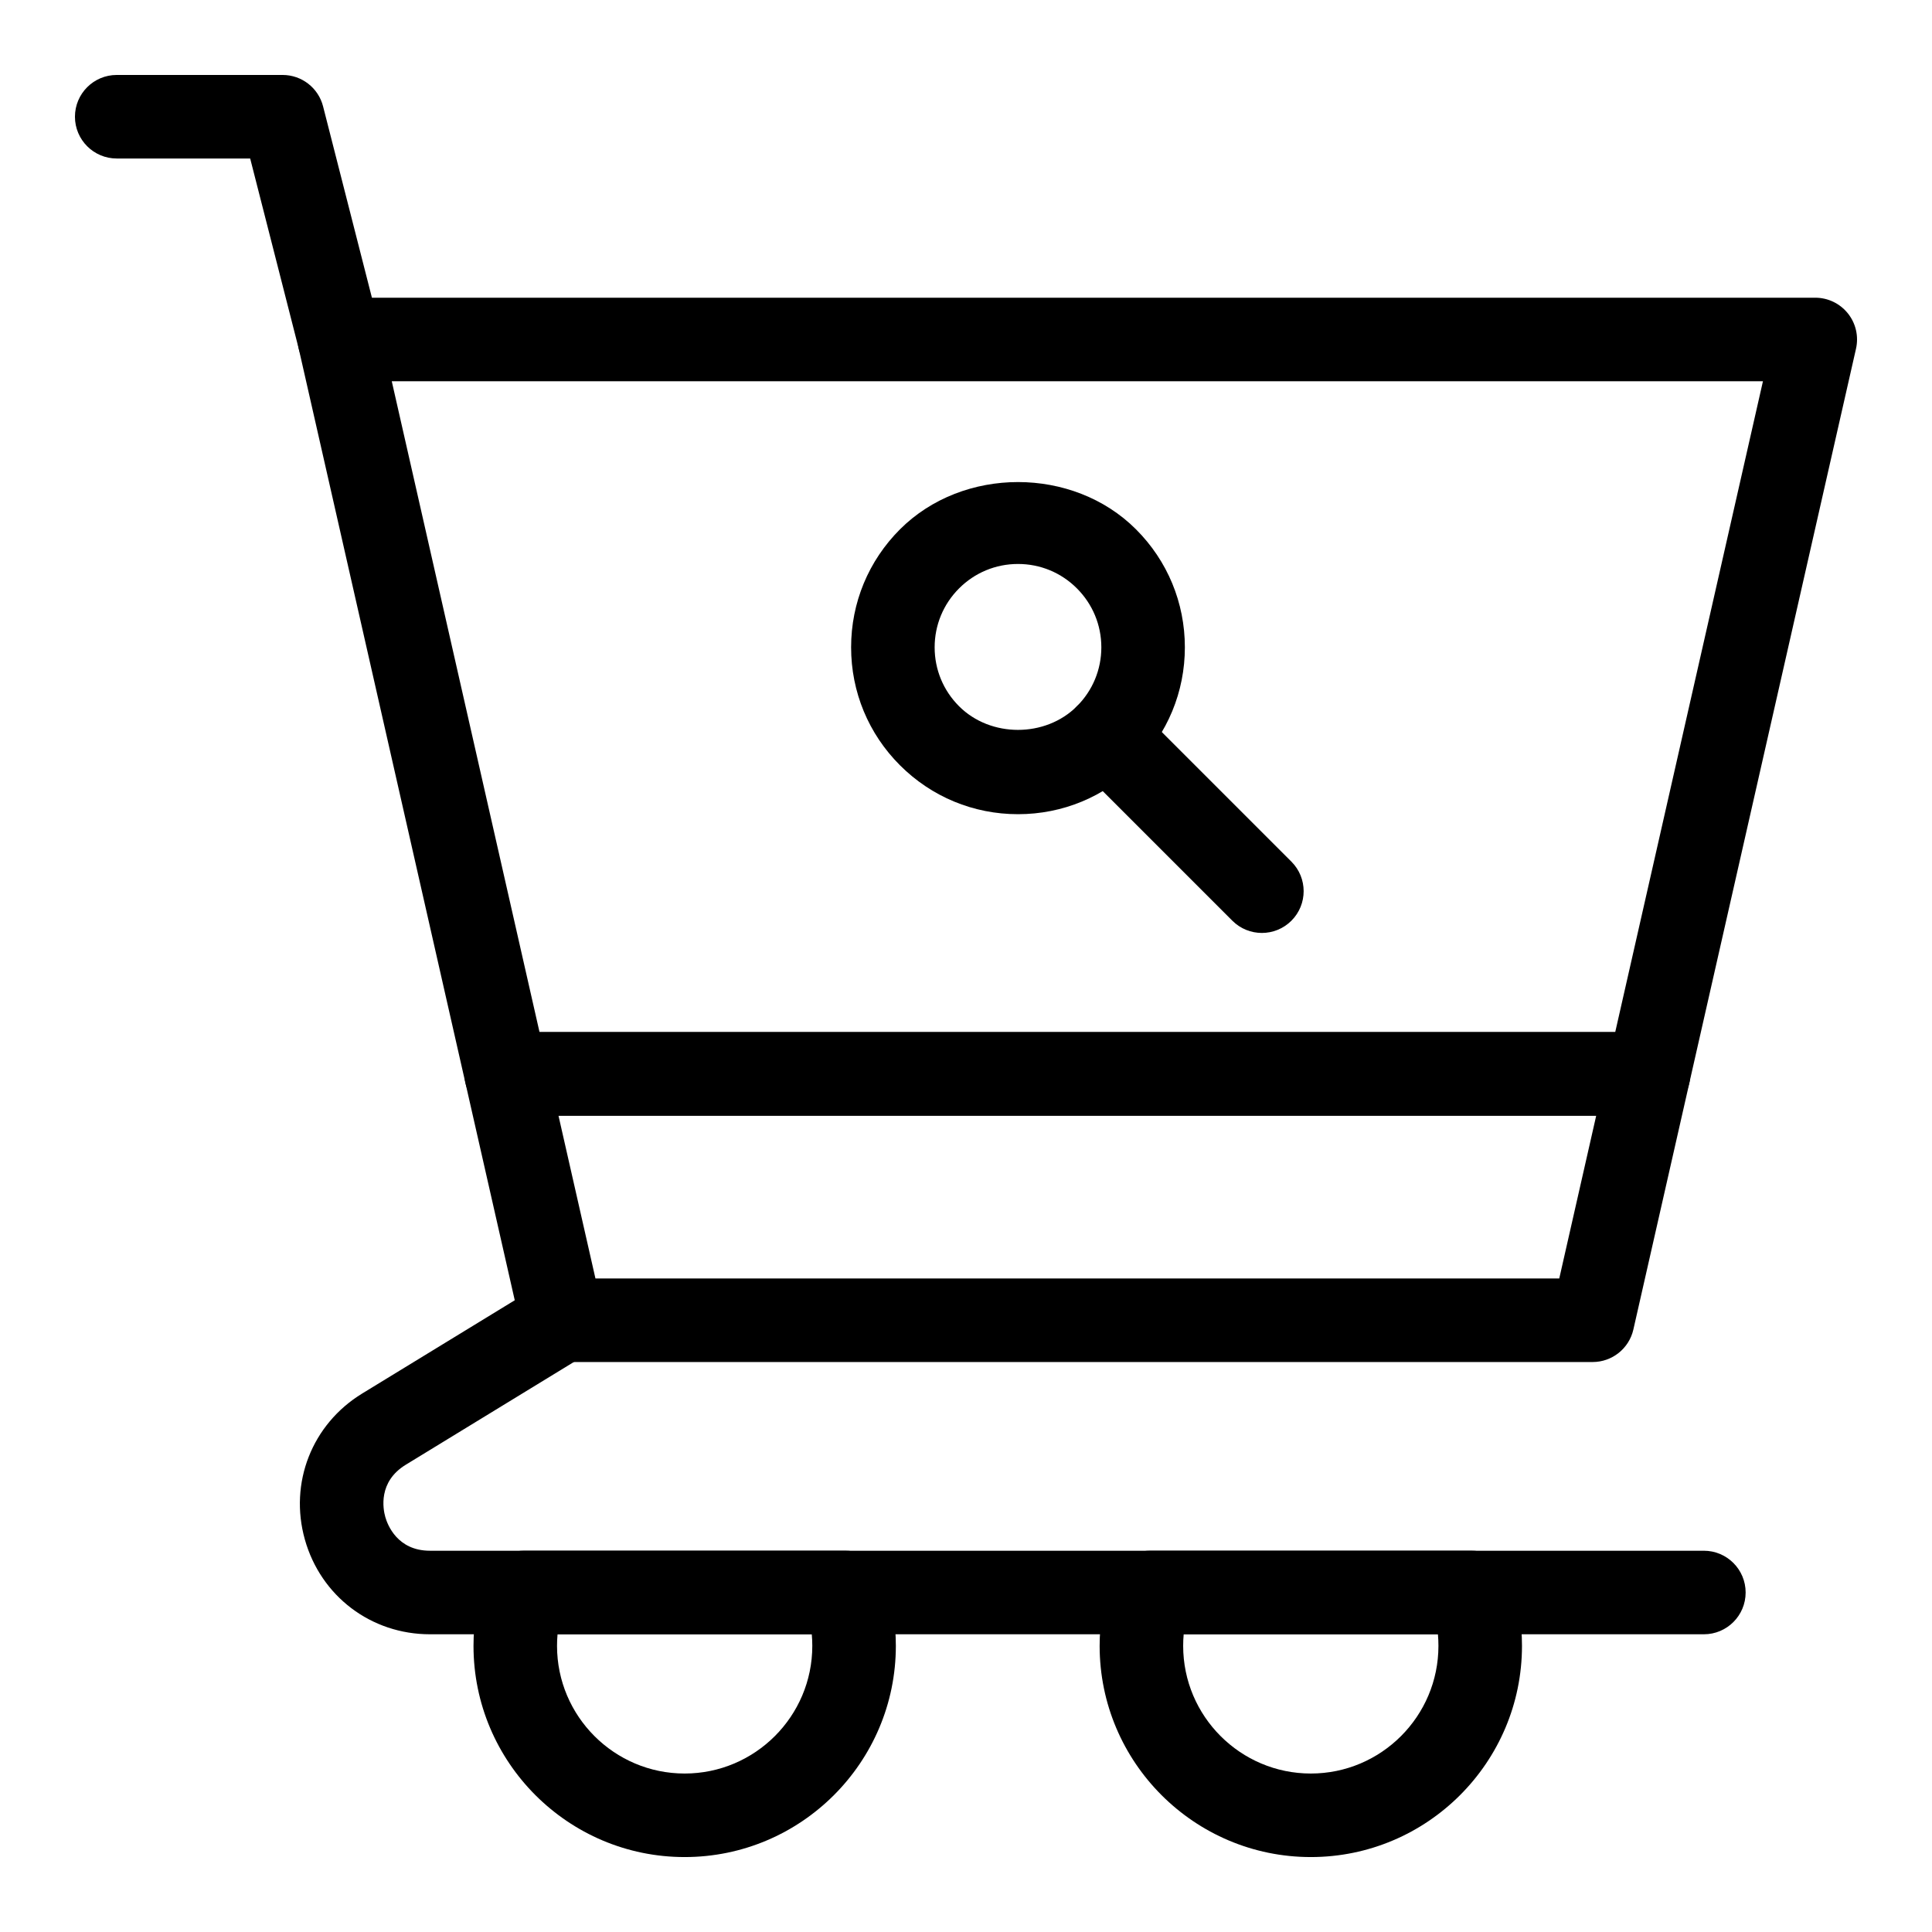 <?xml version="1.0" encoding="UTF-8"?>
<!-- Uploaded to: ICON Repo, www.iconrepo.com, Generator: ICON Repo Mixer Tools -->
<svg fill="#000000" width="800px" height="800px" version="1.1" viewBox="144 144 512 512" xmlns="http://www.w3.org/2000/svg">
 <g>
  <path d="m233.96 245.04c-4.938 0-9.441-3.328-10.715-8.332l-12.945-50.703h-35.367c-6.109 0-11.07-4.957-11.07-11.07 0-6.109 4.957-11.07 11.07-11.07h43.965c5.059 0 9.477 3.43 10.723 8.332l15.07 59.035c1.512 5.922-2.062 11.949-7.984 13.461-0.922 0.238-1.836 0.348-2.746 0.348z"/>
  <path d="m595.55 577.1h-337.61c-15.602 0-28.918-10.09-33.148-25.105-4.223-15.02 1.883-30.57 15.191-38.699l47.207-28.855c5.211-3.215 12.027-1.543 15.219 3.66 3.184 5.219 1.543 12.035-3.676 15.219l-47.207 28.855c-7.371 4.512-6.016 11.719-5.426 13.82 0.598 2.106 3.199 8.965 11.84 8.965h337.6c6.109 0 11.07 4.957 11.07 11.07s-4.957 11.07-11.066 11.07z"/>
  <path d="m491.38 636.14c-30.859 0-55.965-25.105-55.965-55.965 0-6.023 0.957-11.961 2.84-17.641 1.508-4.527 5.734-7.582 10.508-7.582h85.23c4.769 0 9 3.055 10.508 7.582 1.883 5.68 2.84 11.617 2.84 17.641-0.004 30.855-25.105 55.965-55.961 55.965zm-33.691-59.051c-0.094 1.023-0.137 2.047-0.137 3.086 0 18.648 15.176 33.828 33.828 33.828 18.648 0 33.82-15.176 33.82-33.828 0-1.039-0.043-2.062-0.137-3.086z"/>
  <path d="m325.44 636.14c-30.859 0-55.957-25.105-55.957-55.965 0-6.023 0.957-11.961 2.84-17.641 1.508-4.527 5.734-7.582 10.508-7.582h85.23c4.769 0 9 3.055 10.508 7.582 1.883 5.68 2.84 11.617 2.84 17.641-0.004 30.855-25.109 55.965-55.969 55.965zm-33.684-59.051c-0.094 1.023-0.137 2.047-0.137 3.086 0 18.648 15.168 33.828 33.82 33.828 18.648 0 33.828-15.176 33.828-33.828 0-1.039-0.043-2.062-0.137-3.086z"/>
  <path d="m566.06 504.95h-273.09c-5.168 0-9.648-3.574-10.797-8.617l-14.82-65.293c-0.742-3.277 0.043-6.723 2.148-9.355 2.098-2.629 5.281-4.164 8.648-4.164h302.74c3.367 0 6.551 1.535 8.648 4.164 2.106 2.629 2.891 6.074 2.148 9.355l-14.824 65.289c-1.148 5.047-5.629 8.621-10.797 8.621zm-264.26-22.141h255.42l9.793-43.152-275.01 0.004z"/>
  <path d="m580.89 439.66h-302.74c-5.168 0-9.648-3.574-10.797-8.617l-44.184-194.63c-0.742-3.285 0.043-6.723 2.148-9.352 2.098-2.629 5.281-4.164 8.648-4.164h391.1c3.367 0 6.551 1.535 8.648 4.164 2.106 2.629 2.891 6.066 2.148 9.355l-44.184 194.63c-1.145 5.039-5.629 8.617-10.793 8.617zm-293.91-22.141h285.07l39.152-172.49-363.38 0.004z"/>
  <path d="m413.78 359.77c-11.812 0-22.918-4.606-31.27-12.957-8.352-8.344-12.957-19.449-12.957-31.27 0-11.812 4.606-22.918 12.957-31.27 16.719-16.695 45.84-16.695 62.535 0 8.359 8.352 12.957 19.457 12.957 31.27 0 11.82-4.606 22.922-12.957 31.27-8.344 8.352-19.449 12.957-31.266 12.957zm0-66.312c-5.894 0-11.445 2.297-15.617 6.473-4.172 4.172-6.473 9.723-6.473 15.617 0 5.902 2.297 11.445 6.473 15.617 8.352 8.359 22.895 8.344 31.23 0 4.172-4.172 6.473-9.715 6.473-15.617 0-5.894-2.301-11.445-6.473-15.617-4.168-4.176-9.711-6.473-15.613-6.473z"/>
  <path d="m478.41 391.24c-2.832 0-5.664-1.082-7.824-3.242l-41.191-41.191c-4.324-4.324-4.324-11.328 0-15.652s11.328-4.324 15.652 0l41.191 41.191c4.324 4.324 4.324 11.328 0 15.652-2.164 2.16-4.996 3.242-7.828 3.242z"/>
 </g>
</svg>